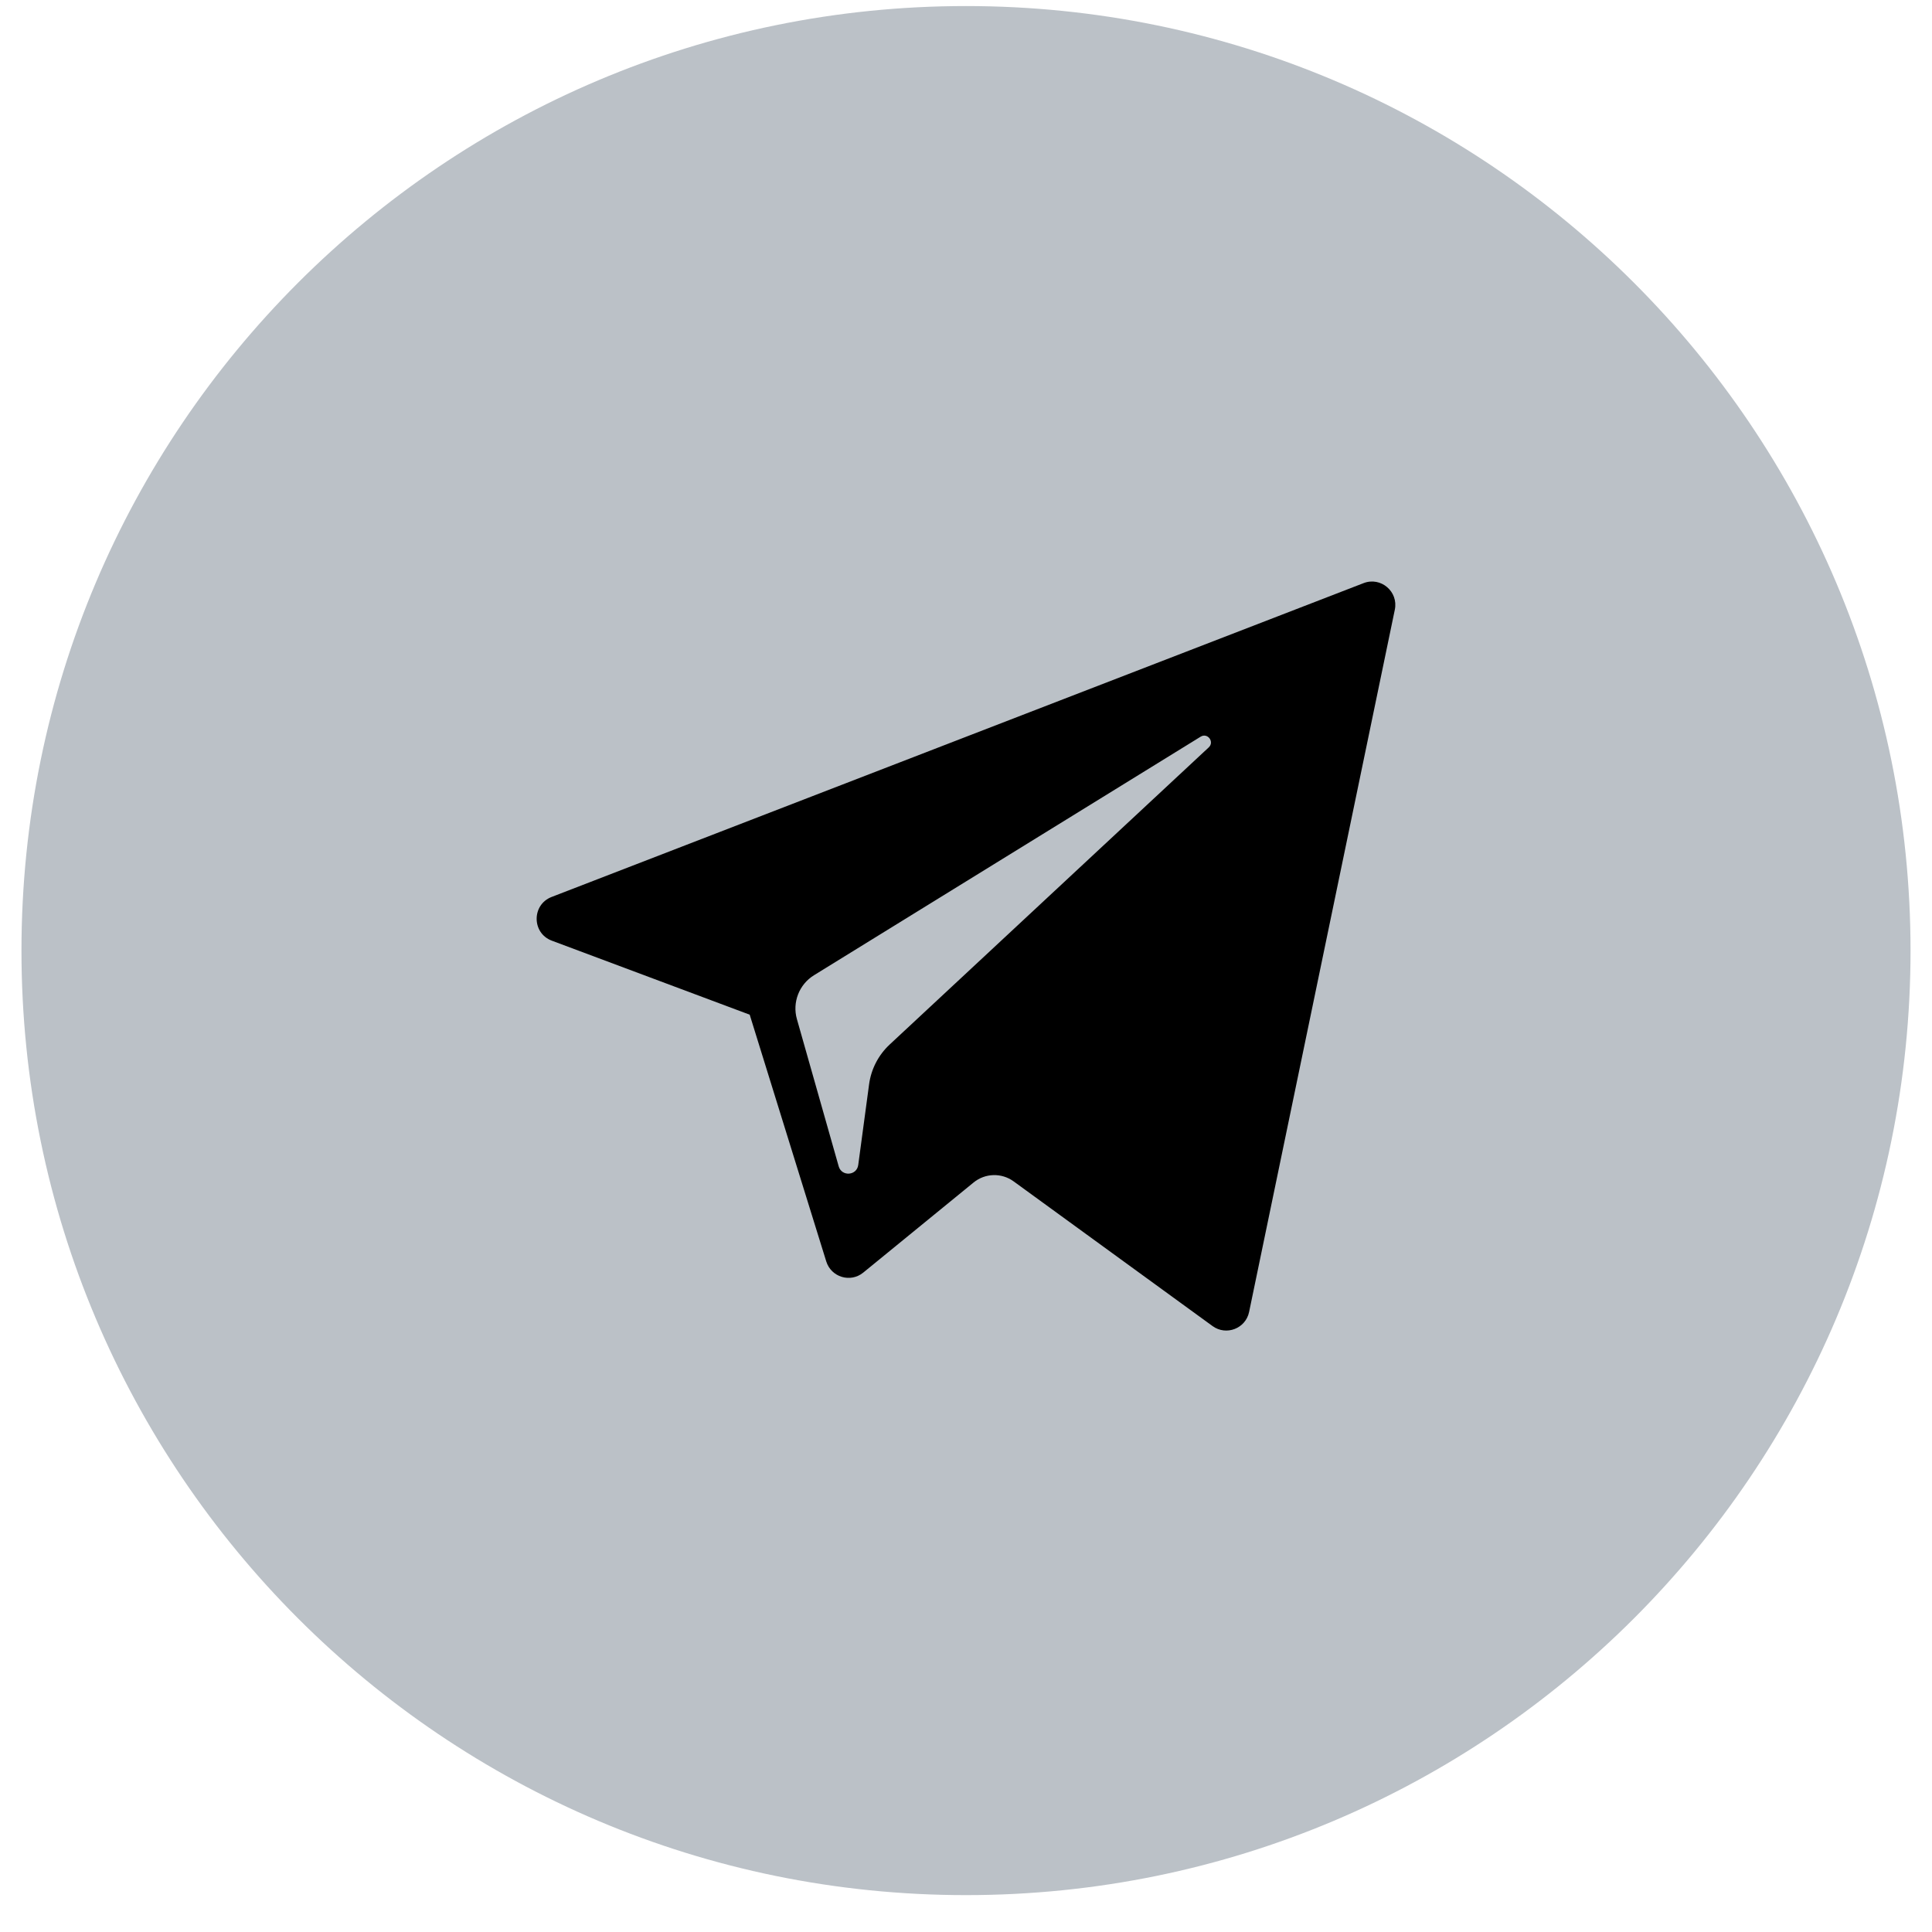 <?xml version="1.0" encoding="UTF-8"?> <svg xmlns="http://www.w3.org/2000/svg" width="45" height="45" viewBox="0 0 45 45" fill="none"> <path fill-rule="evenodd" clip-rule="evenodd" d="M0.5 22.141C0.5 9.99 10.35 0.141 22.5 0.141C34.65 0.141 44.5 9.99 44.5 22.141C44.5 34.291 34.65 44.141 22.5 44.141C10.35 44.141 0.5 34.291 0.5 22.141Z" fill="#BBC1C7"></path> <path fill-rule="evenodd" clip-rule="evenodd" d="M12.853 21.91L17.462 23.634L19.245 29.381C19.36 29.749 19.809 29.885 20.107 29.641L22.676 27.543C22.945 27.323 23.329 27.312 23.61 27.517L28.243 30.887C28.562 31.119 29.014 30.944 29.094 30.558L32.488 14.201C32.576 13.779 32.162 13.427 31.761 13.582L12.848 20.892C12.381 21.073 12.385 21.735 12.853 21.91ZM18.958 22.716L27.965 17.159C28.126 17.059 28.293 17.278 28.154 17.408L20.721 24.33C20.46 24.574 20.291 24.9 20.243 25.254L19.99 27.134C19.957 27.385 19.605 27.41 19.535 27.167L18.562 23.739C18.45 23.348 18.613 22.93 18.958 22.716Z" fill="black"></path> </svg> 